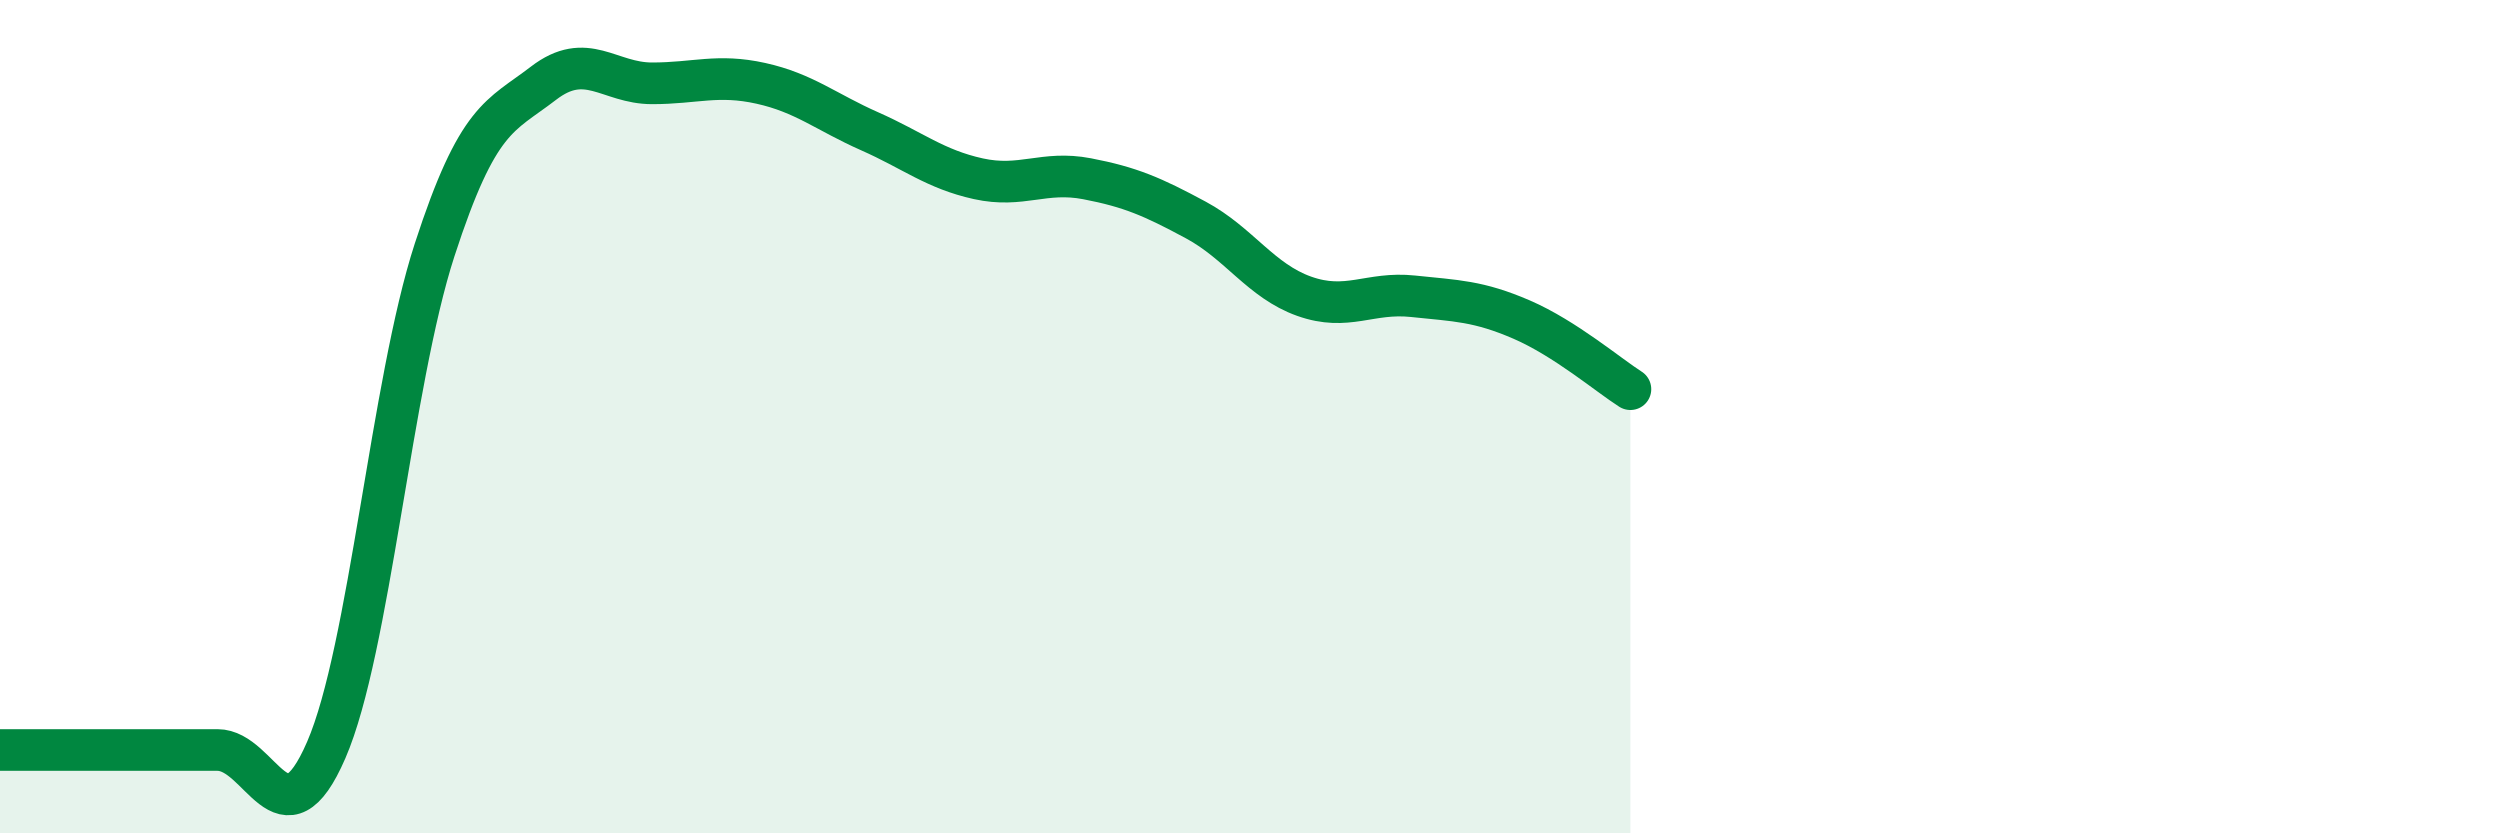 
    <svg width="60" height="20" viewBox="0 0 60 20" xmlns="http://www.w3.org/2000/svg">
      <path
        d="M 0,18 C 0.52,18 1.57,18 2.61,18 C 3.65,18 4.18,18 5.22,18 C 6.26,18 6.79,20.4 7.83,18 C 8.87,15.6 9.39,9.2 10.43,6 C 11.47,2.8 12,2.8 13.04,2 C 14.08,1.2 14.61,2 15.65,2 C 16.69,2 17.22,1.77 18.26,2 C 19.3,2.23 19.83,2.69 20.87,3.15 C 21.91,3.61 22.44,4.06 23.48,4.29 C 24.52,4.52 25.05,4.09 26.09,4.29 C 27.13,4.49 27.66,4.72 28.7,5.28 C 29.74,5.84 30.26,6.74 31.3,7.11 C 32.34,7.48 32.87,7 33.91,7.11 C 34.95,7.22 35.48,7.22 36.52,7.67 C 37.56,8.12 38.61,9.01 39.13,9.34L39.13 20L0 20Z"
        fill="#008740"
        opacity="0.1"
        stroke-linecap="round"
        stroke-linejoin="round"
      />
      <path
        d="M 0,18 C 0.52,18 1.57,18 2.61,18 C 3.65,18 4.18,18 5.22,18 C 6.26,18 6.79,20.4 7.83,18 C 8.87,15.6 9.39,9.2 10.43,6 C 11.47,2.8 12,2.8 13.04,2 C 14.08,1.2 14.61,2 15.65,2 C 16.69,2 17.22,1.77 18.26,2 C 19.3,2.23 19.83,2.69 20.87,3.15 C 21.91,3.61 22.44,4.06 23.48,4.29 C 24.52,4.52 25.05,4.09 26.09,4.29 C 27.13,4.49 27.66,4.72 28.7,5.28 C 29.74,5.84 30.26,6.74 31.3,7.11 C 32.34,7.48 32.87,7 33.91,7.11 C 34.95,7.22 35.48,7.22 36.52,7.67 C 37.56,8.12 38.61,9.01 39.13,9.34"
        stroke="#008740"
        stroke-width="1"
        fill="none"
        stroke-linecap="round"
        stroke-linejoin="round"
      />
    </svg>
  